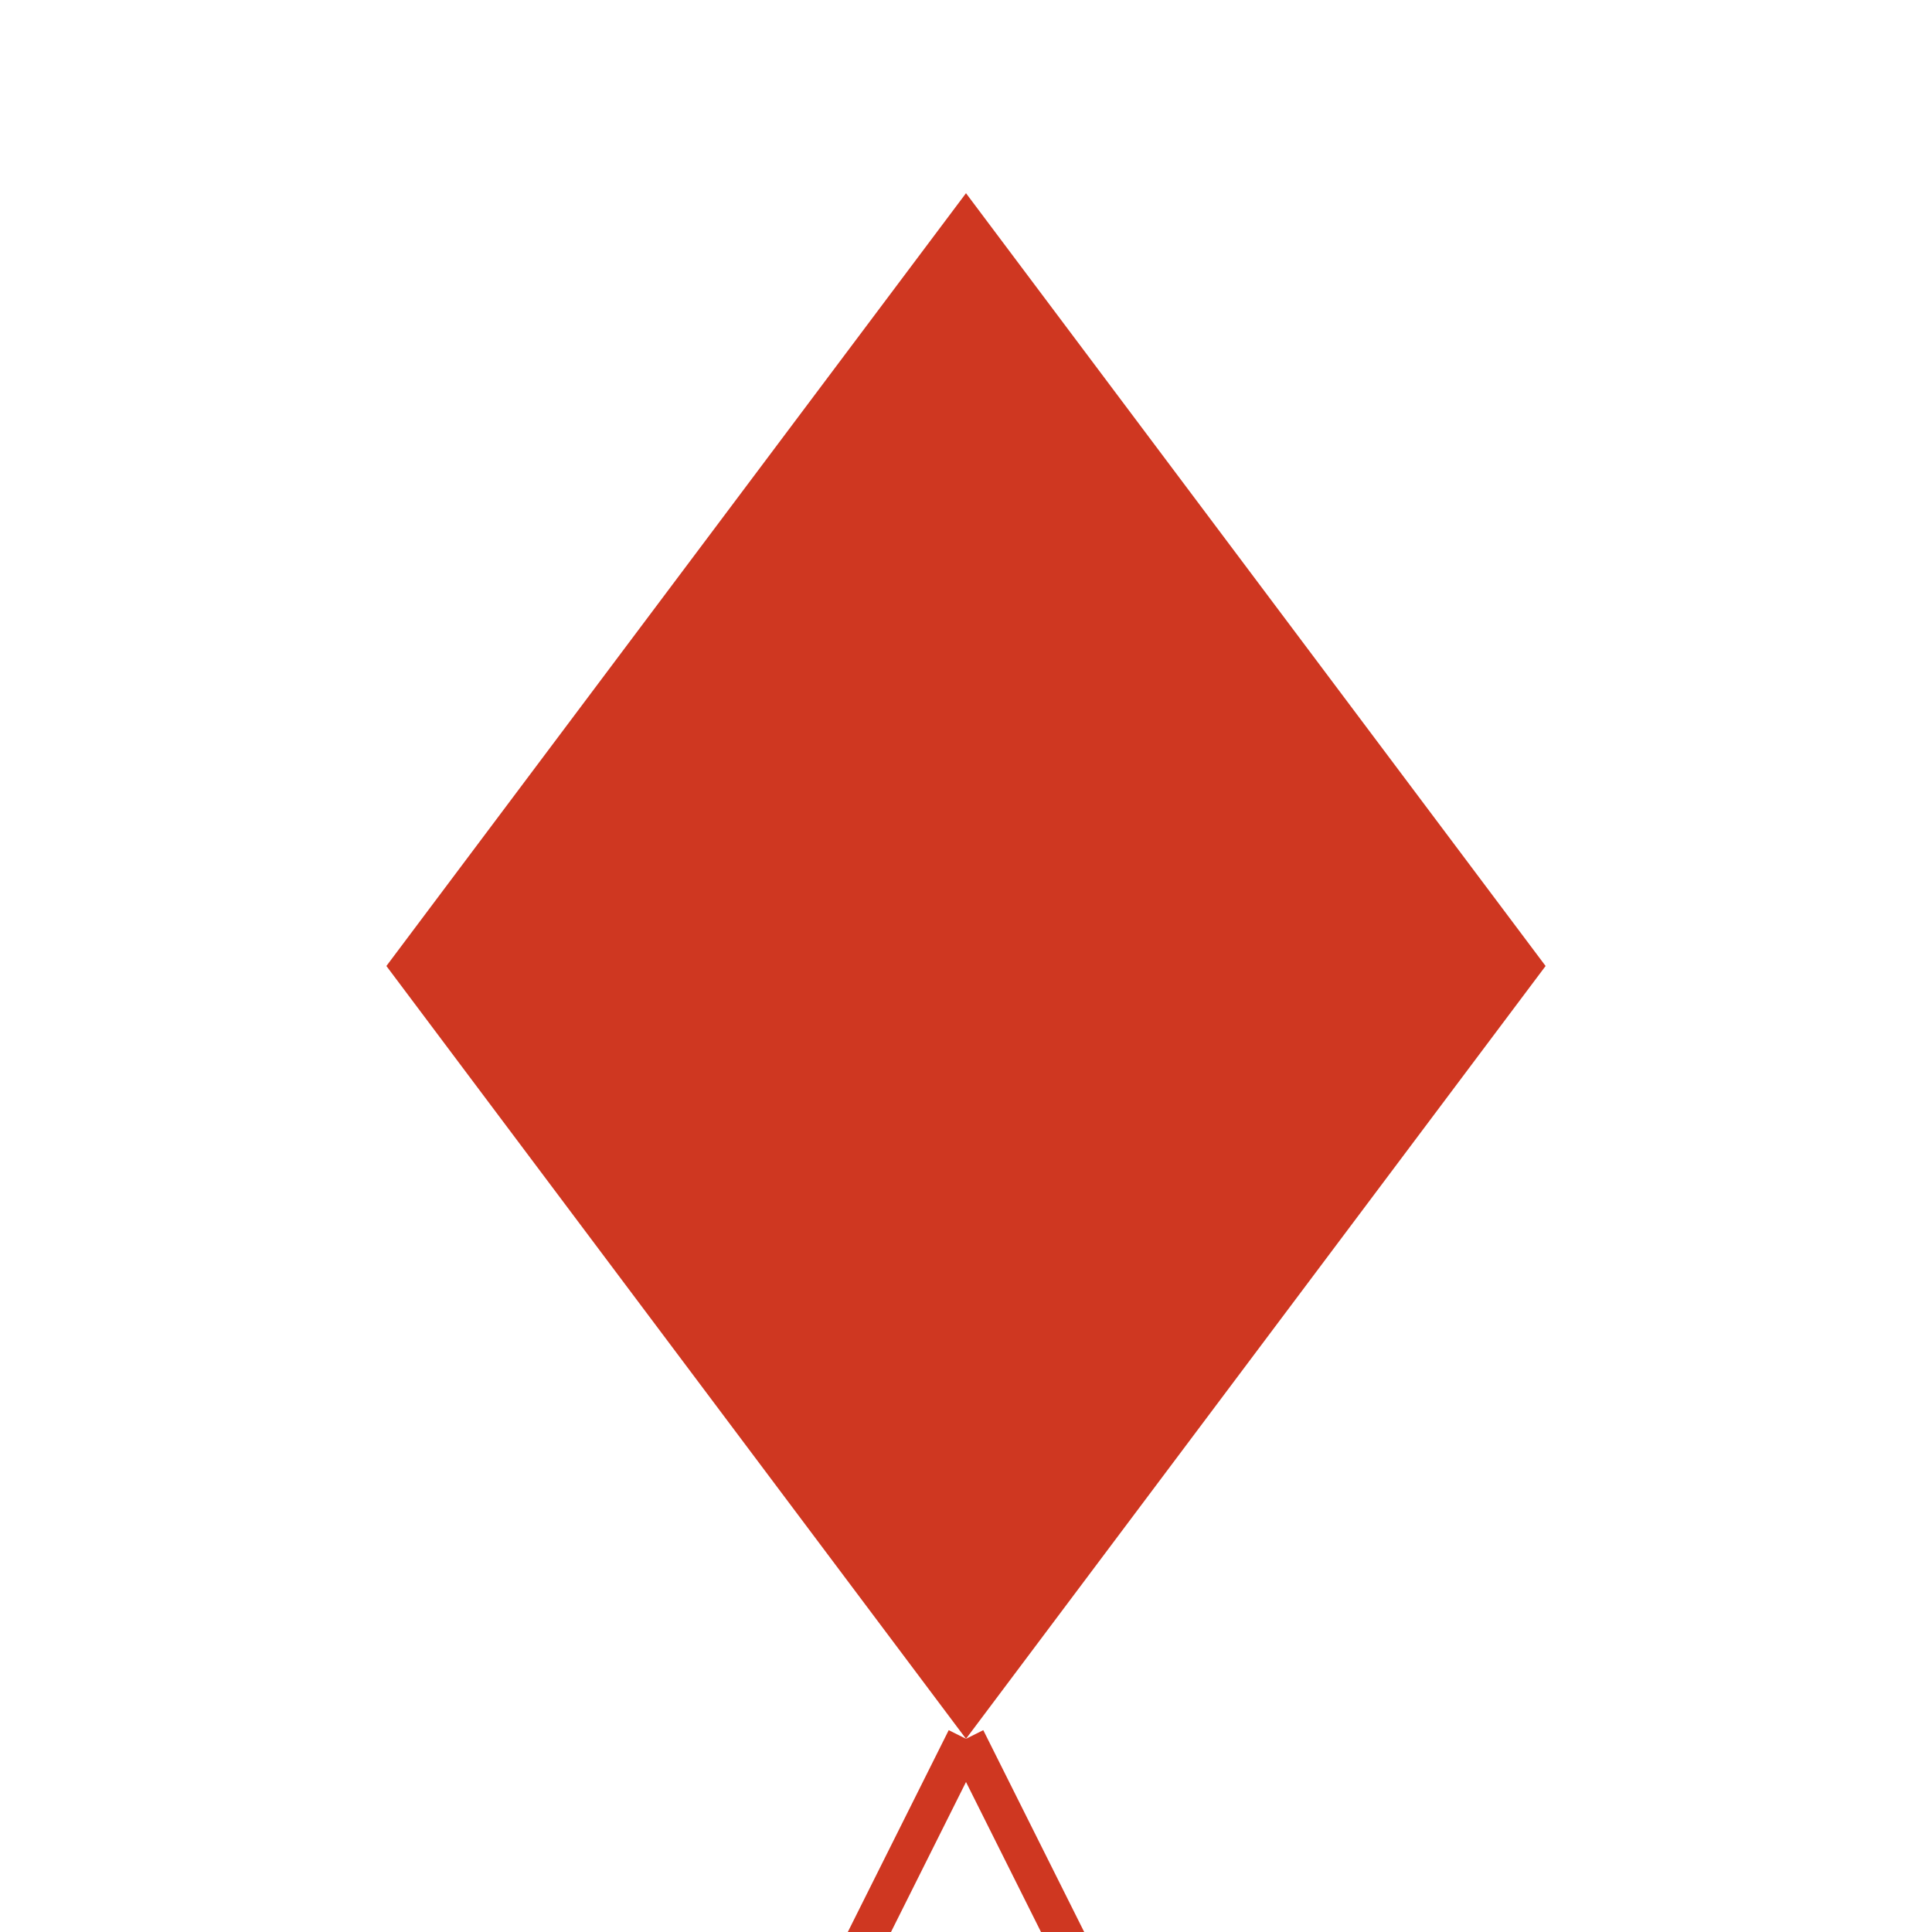 <svg xmlns="http://www.w3.org/2000/svg" viewBox="0 0 100 100">
  <path d="M50,10 L80,50 L50,90 L20,50 Z" fill="#CF3721" />
  <path d="M50,90 L60,110" stroke="#CF3721" stroke-width="2" fill="none" />
  <path d="M50,90 L40,110" stroke="#CF3721" stroke-width="2" fill="none" />
</svg>